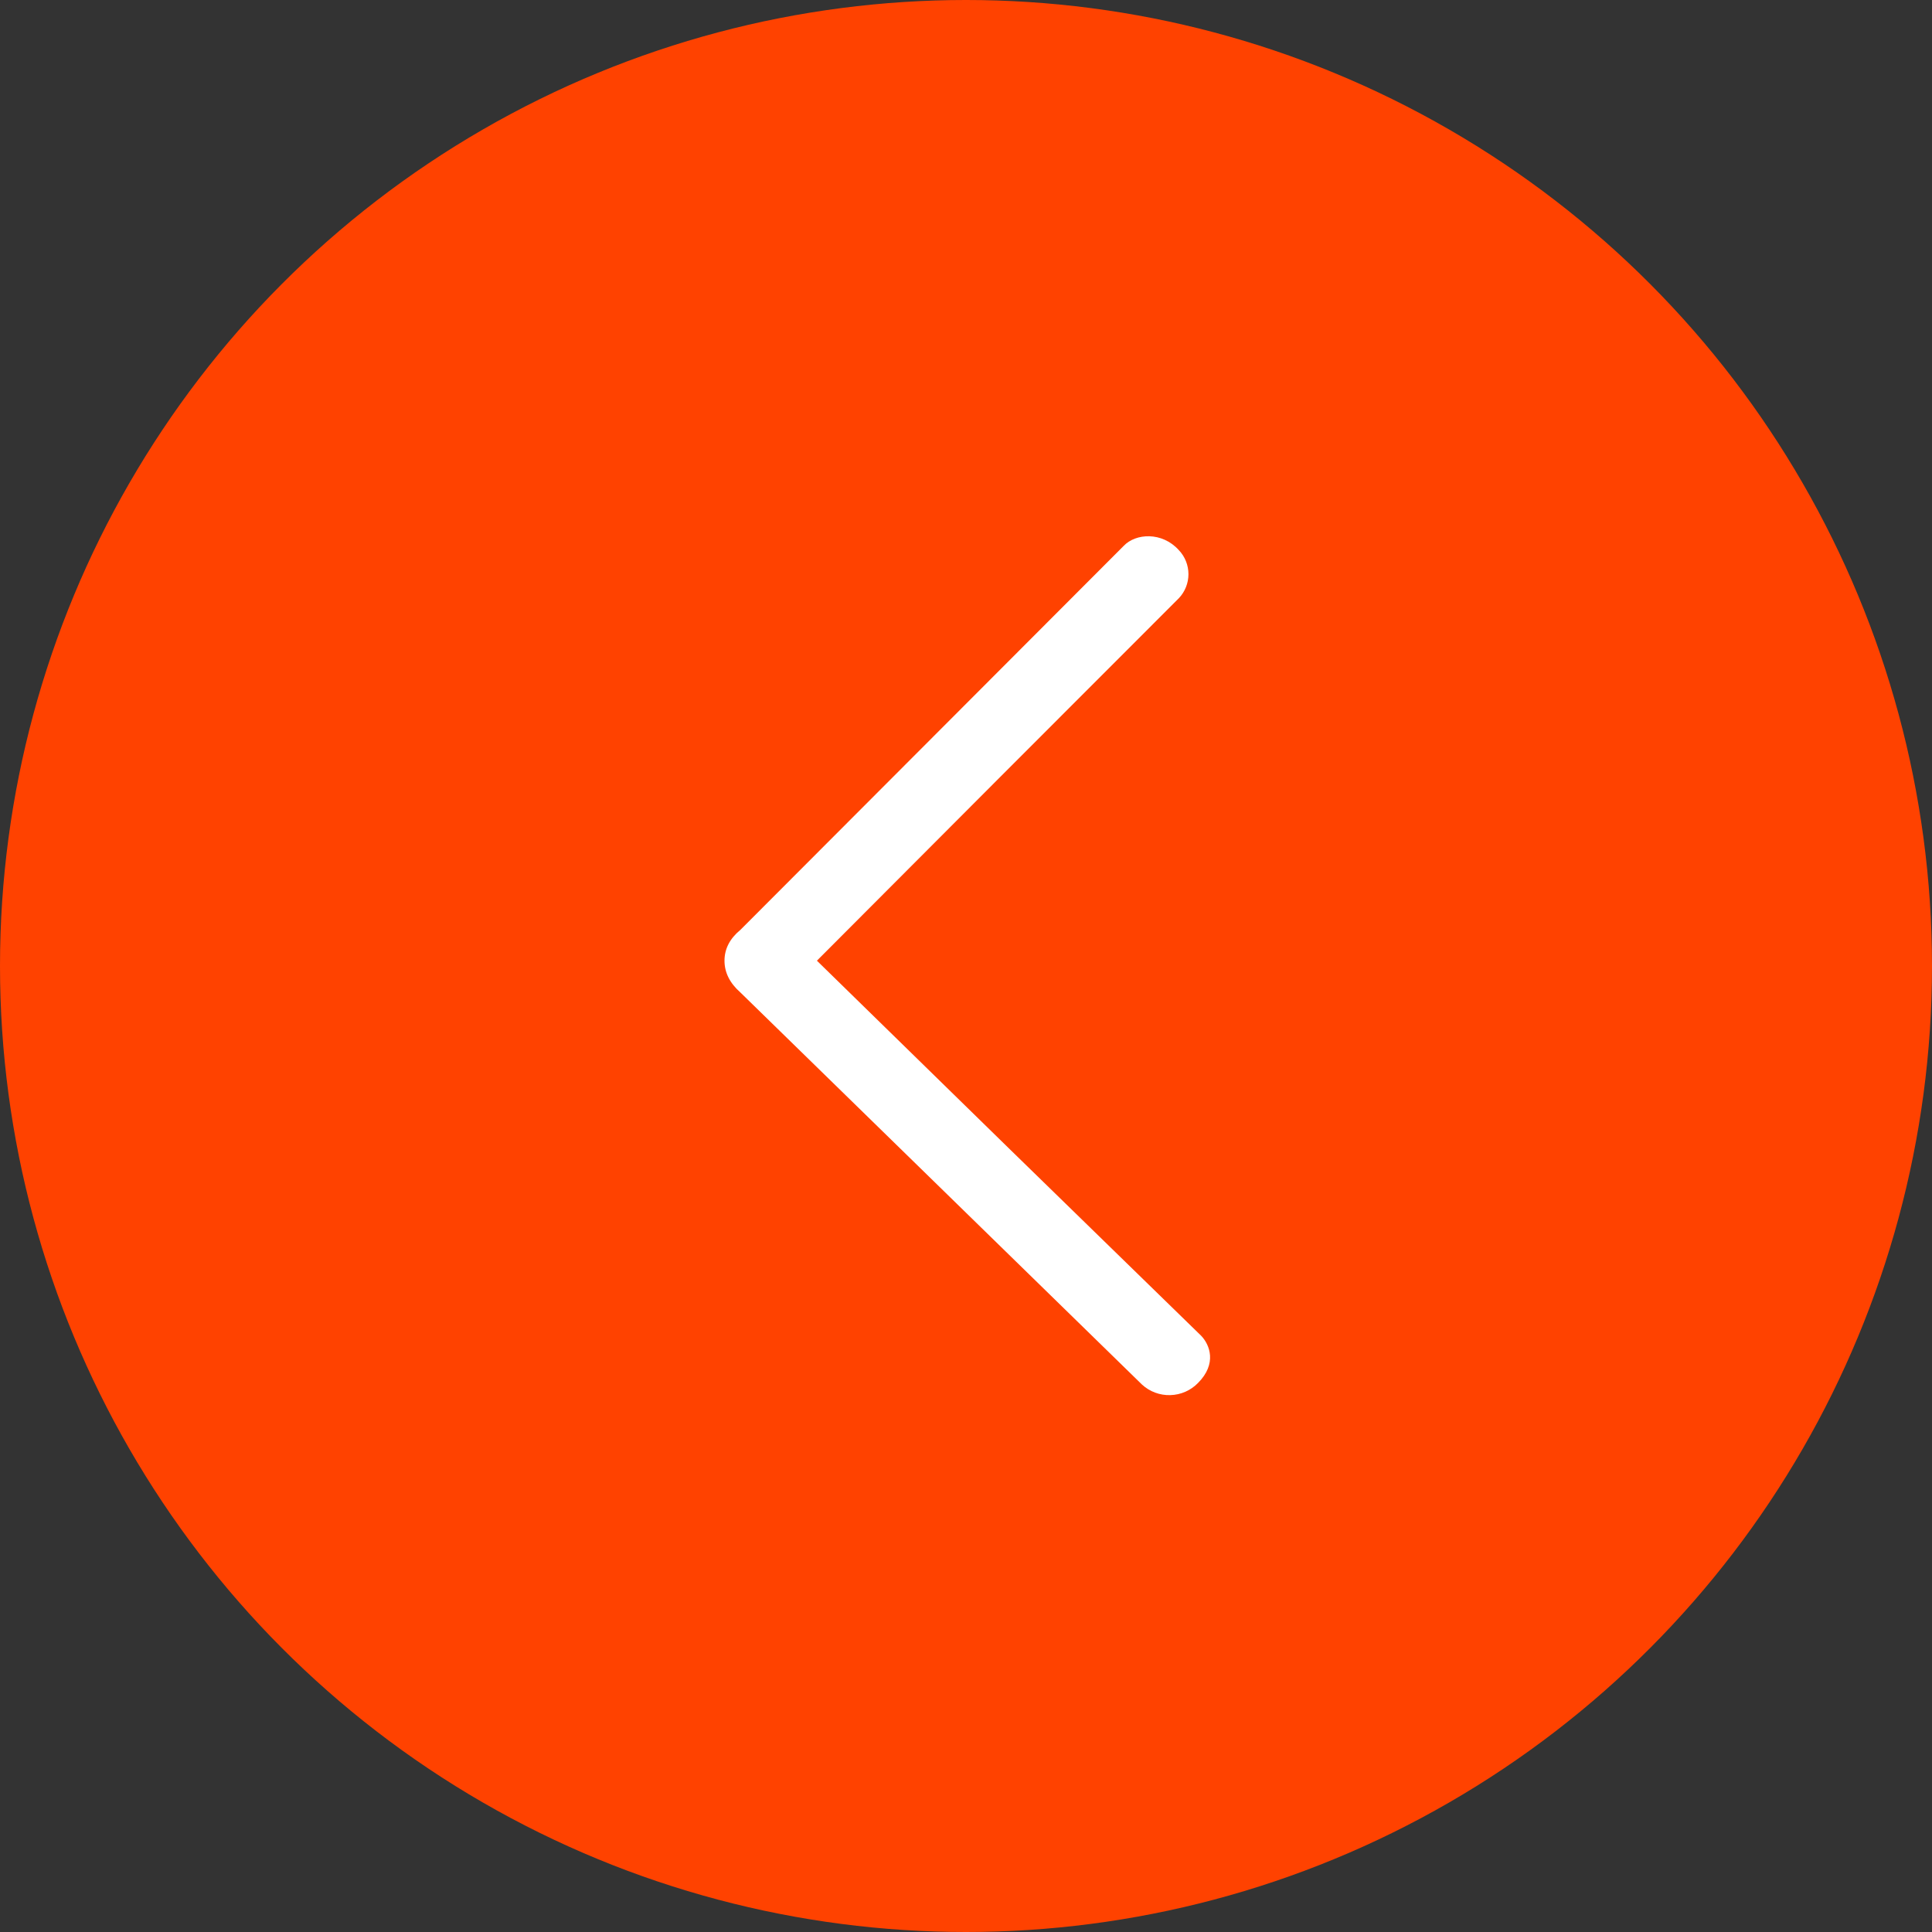 <?xml version="1.0" encoding="UTF-8"?> <svg xmlns="http://www.w3.org/2000/svg" width="36" height="36" viewBox="0 0 36 36" fill="none"><rect x="0" y="0" width="36" height="36" fill="#333333" stroke="none"/><circle cx="18" cy="18" r="18" fill="#FF4200"></circle><rect width="20" height="20" transform="translate(8 8)" fill="#FF4200"></rect><path fill-rule="evenodd" clip-rule="evenodd" d="M15.222 17.901C17.522 15.594 19.77 13.342 21.966 11.147C22.081 11.026 22.145 10.866 22.145 10.699C22.145 10.532 22.081 10.372 21.966 10.251C21.655 9.905 21.163 9.935 20.939 10.171C18.663 12.453 16.282 14.838 13.796 17.327C13.599 17.489 13.5 17.681 13.5 17.901C13.5 18.122 13.599 18.319 13.796 18.493L21.279 25.799C21.422 25.931 21.612 26.002 21.807 25.996C22.002 25.991 22.187 25.91 22.323 25.77C22.681 25.411 22.543 25.057 22.381 24.889C19.991 22.563 17.605 20.234 15.222 17.901Z" fill="white"></path></svg> 